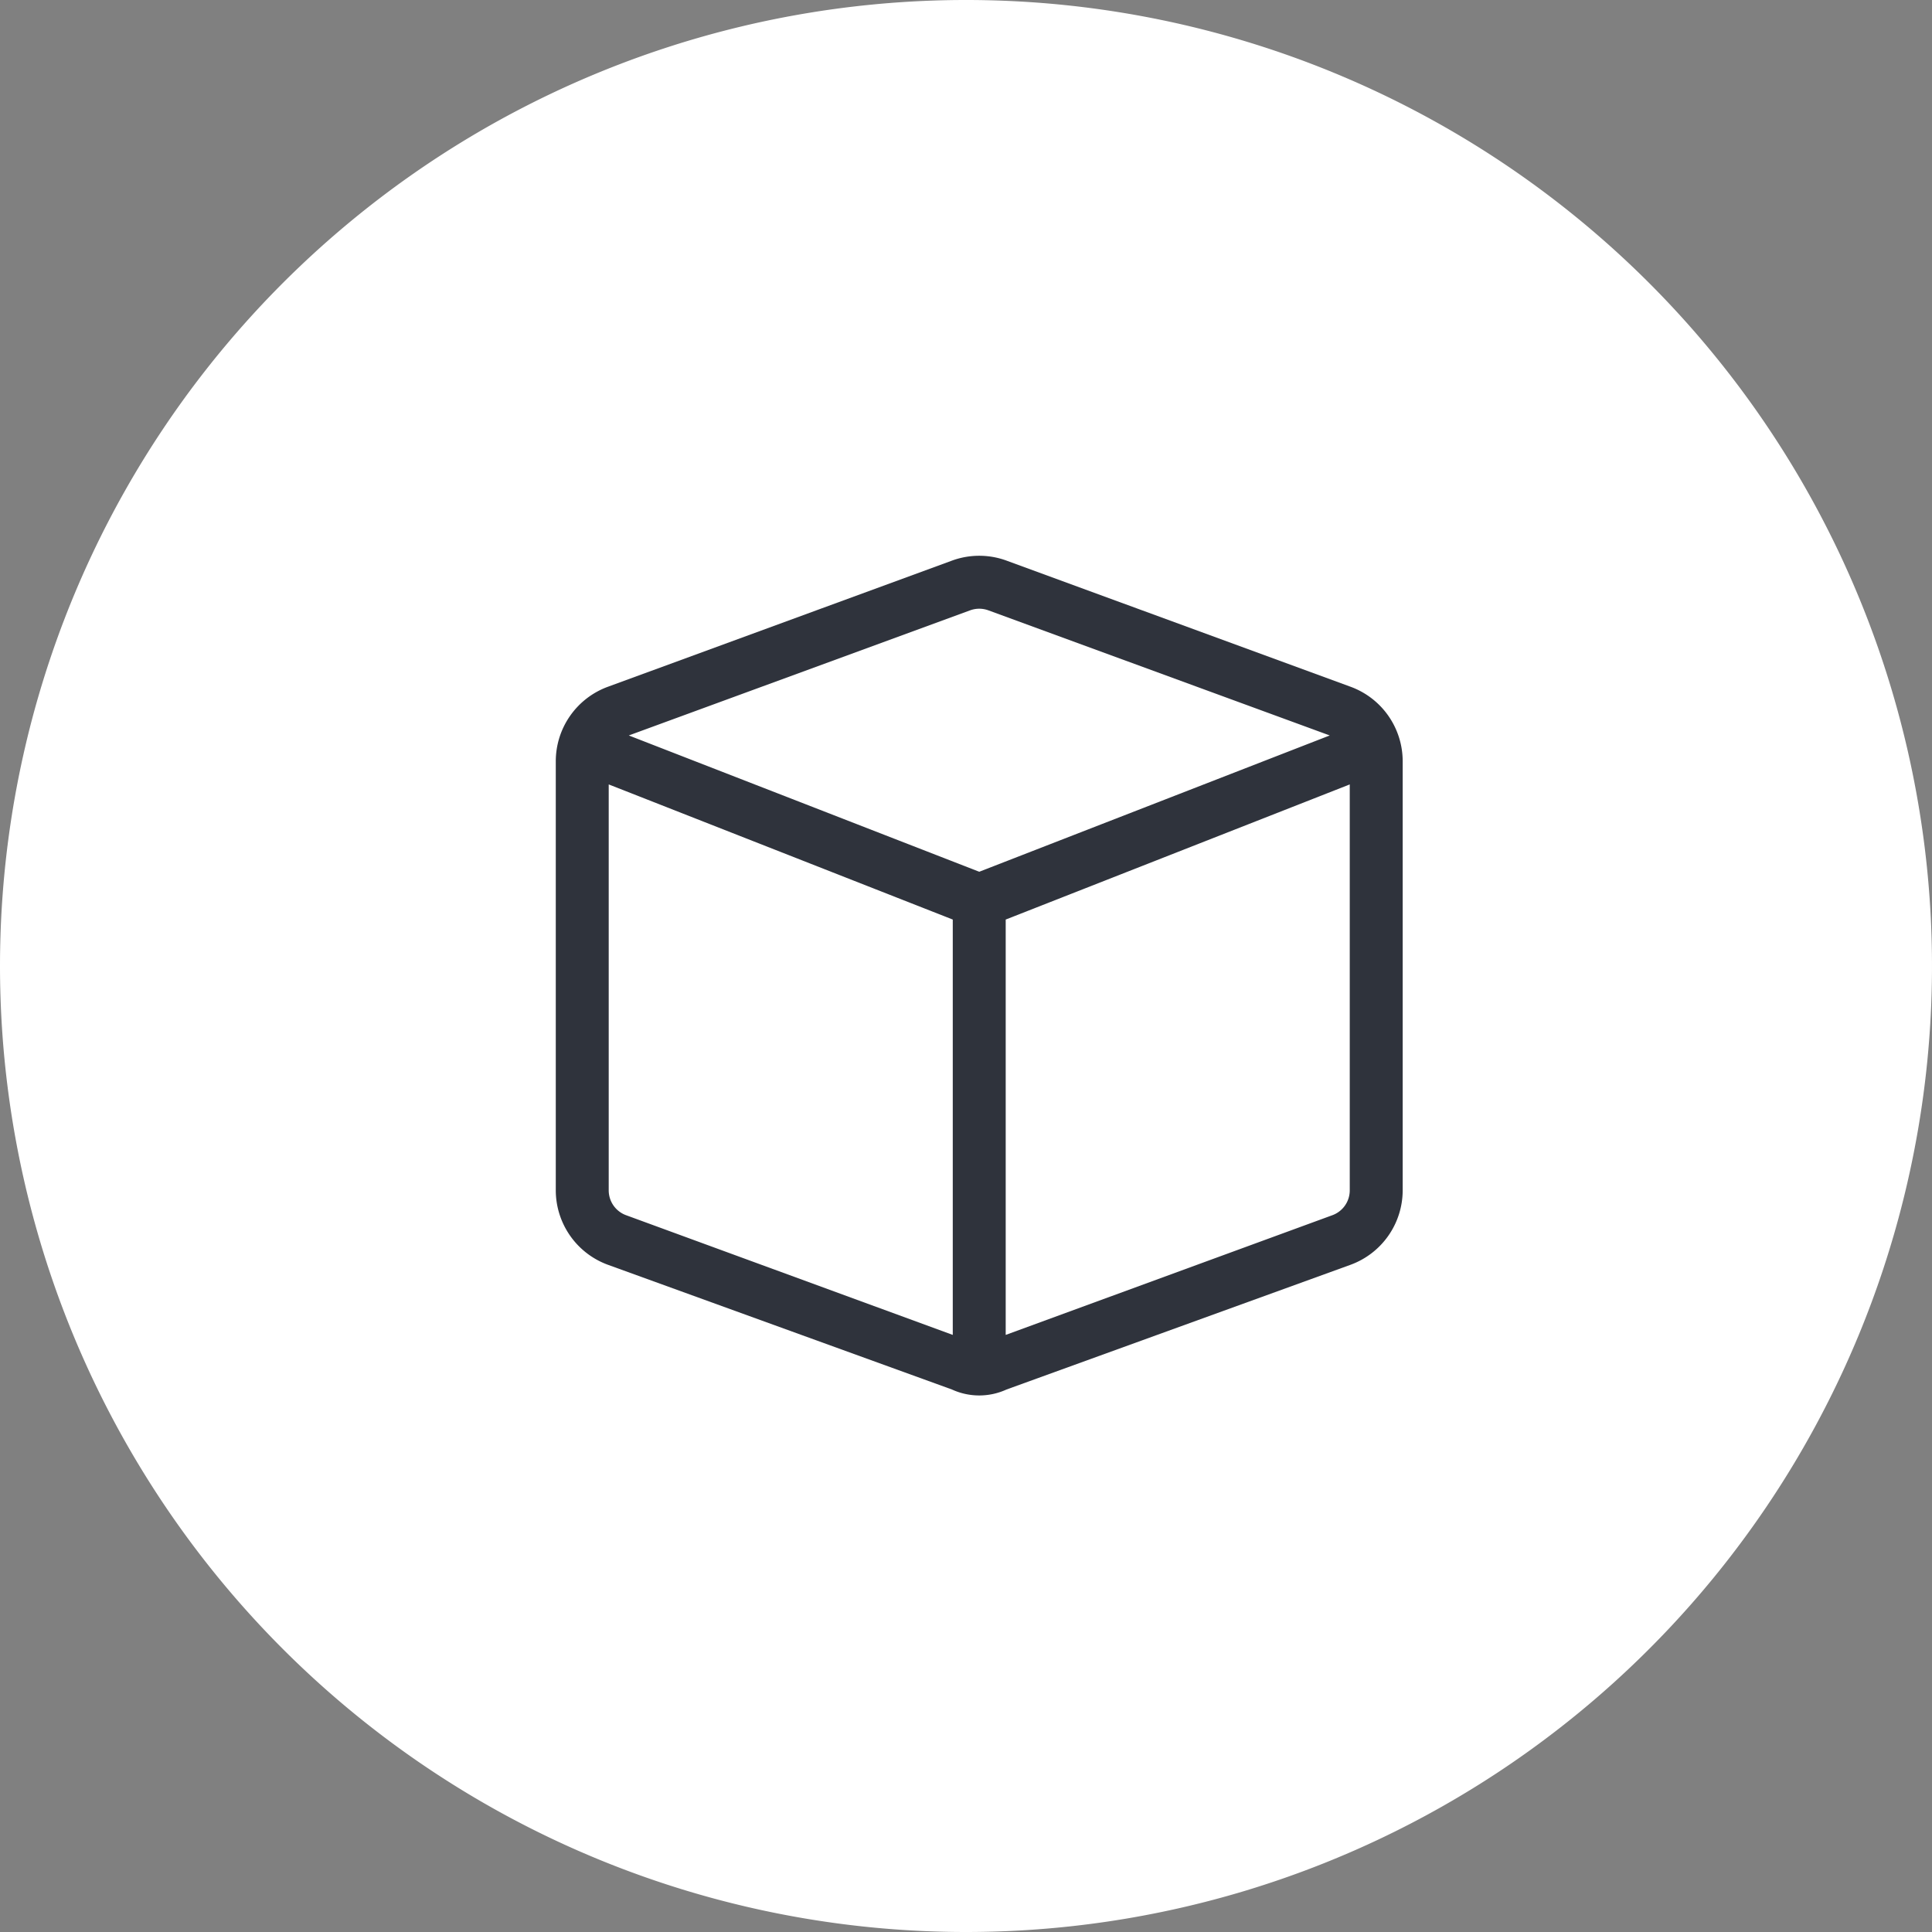 <svg xmlns="http://www.w3.org/2000/svg" width="73" height="73" viewBox="0 0 73 73">
  <rect x="0" y="0" width="73" height="73" fill="#808080" stroke="none"/>
  <g id="Group_2946" data-name="Group 2946" transform="translate(-740 -5397)">
    <path id="Path_8610" data-name="Path 8610" d="M410,1171.983a35,35,0,1,0-35-35,35,35,0,0,0,35,35" transform="translate(366.5 4296.517)" fill="#fff" stroke="#fff" stroke-width="3"/>
    <path id="cube-light" d="M14.969,2.267a2.991,2.991,0,0,1,2.063,0l13,4.766A3,3,0,0,1,32,9.854V26.06a3,3,0,0,1-1.969,2.813l-13,4.713a2.476,2.476,0,0,1-2.062,0l-13-4.713A3,3,0,0,1,0,26.06V9.854a3,3,0,0,1,1.967-2.82Zm1.375,1.878a1,1,0,0,0-.687,0L2.759,8.873,16,14.023l13.244-5.15ZM2.656,27,15,31.523V15.829L2,10.723V26.06A1,1,0,0,0,2.656,27ZM17,31.523,29.344,27A1,1,0,0,0,30,26.06V10.723L17,15.829Z" transform="translate(761 5415.916)" fill="#2f333c"/>
  </g>
</svg>

